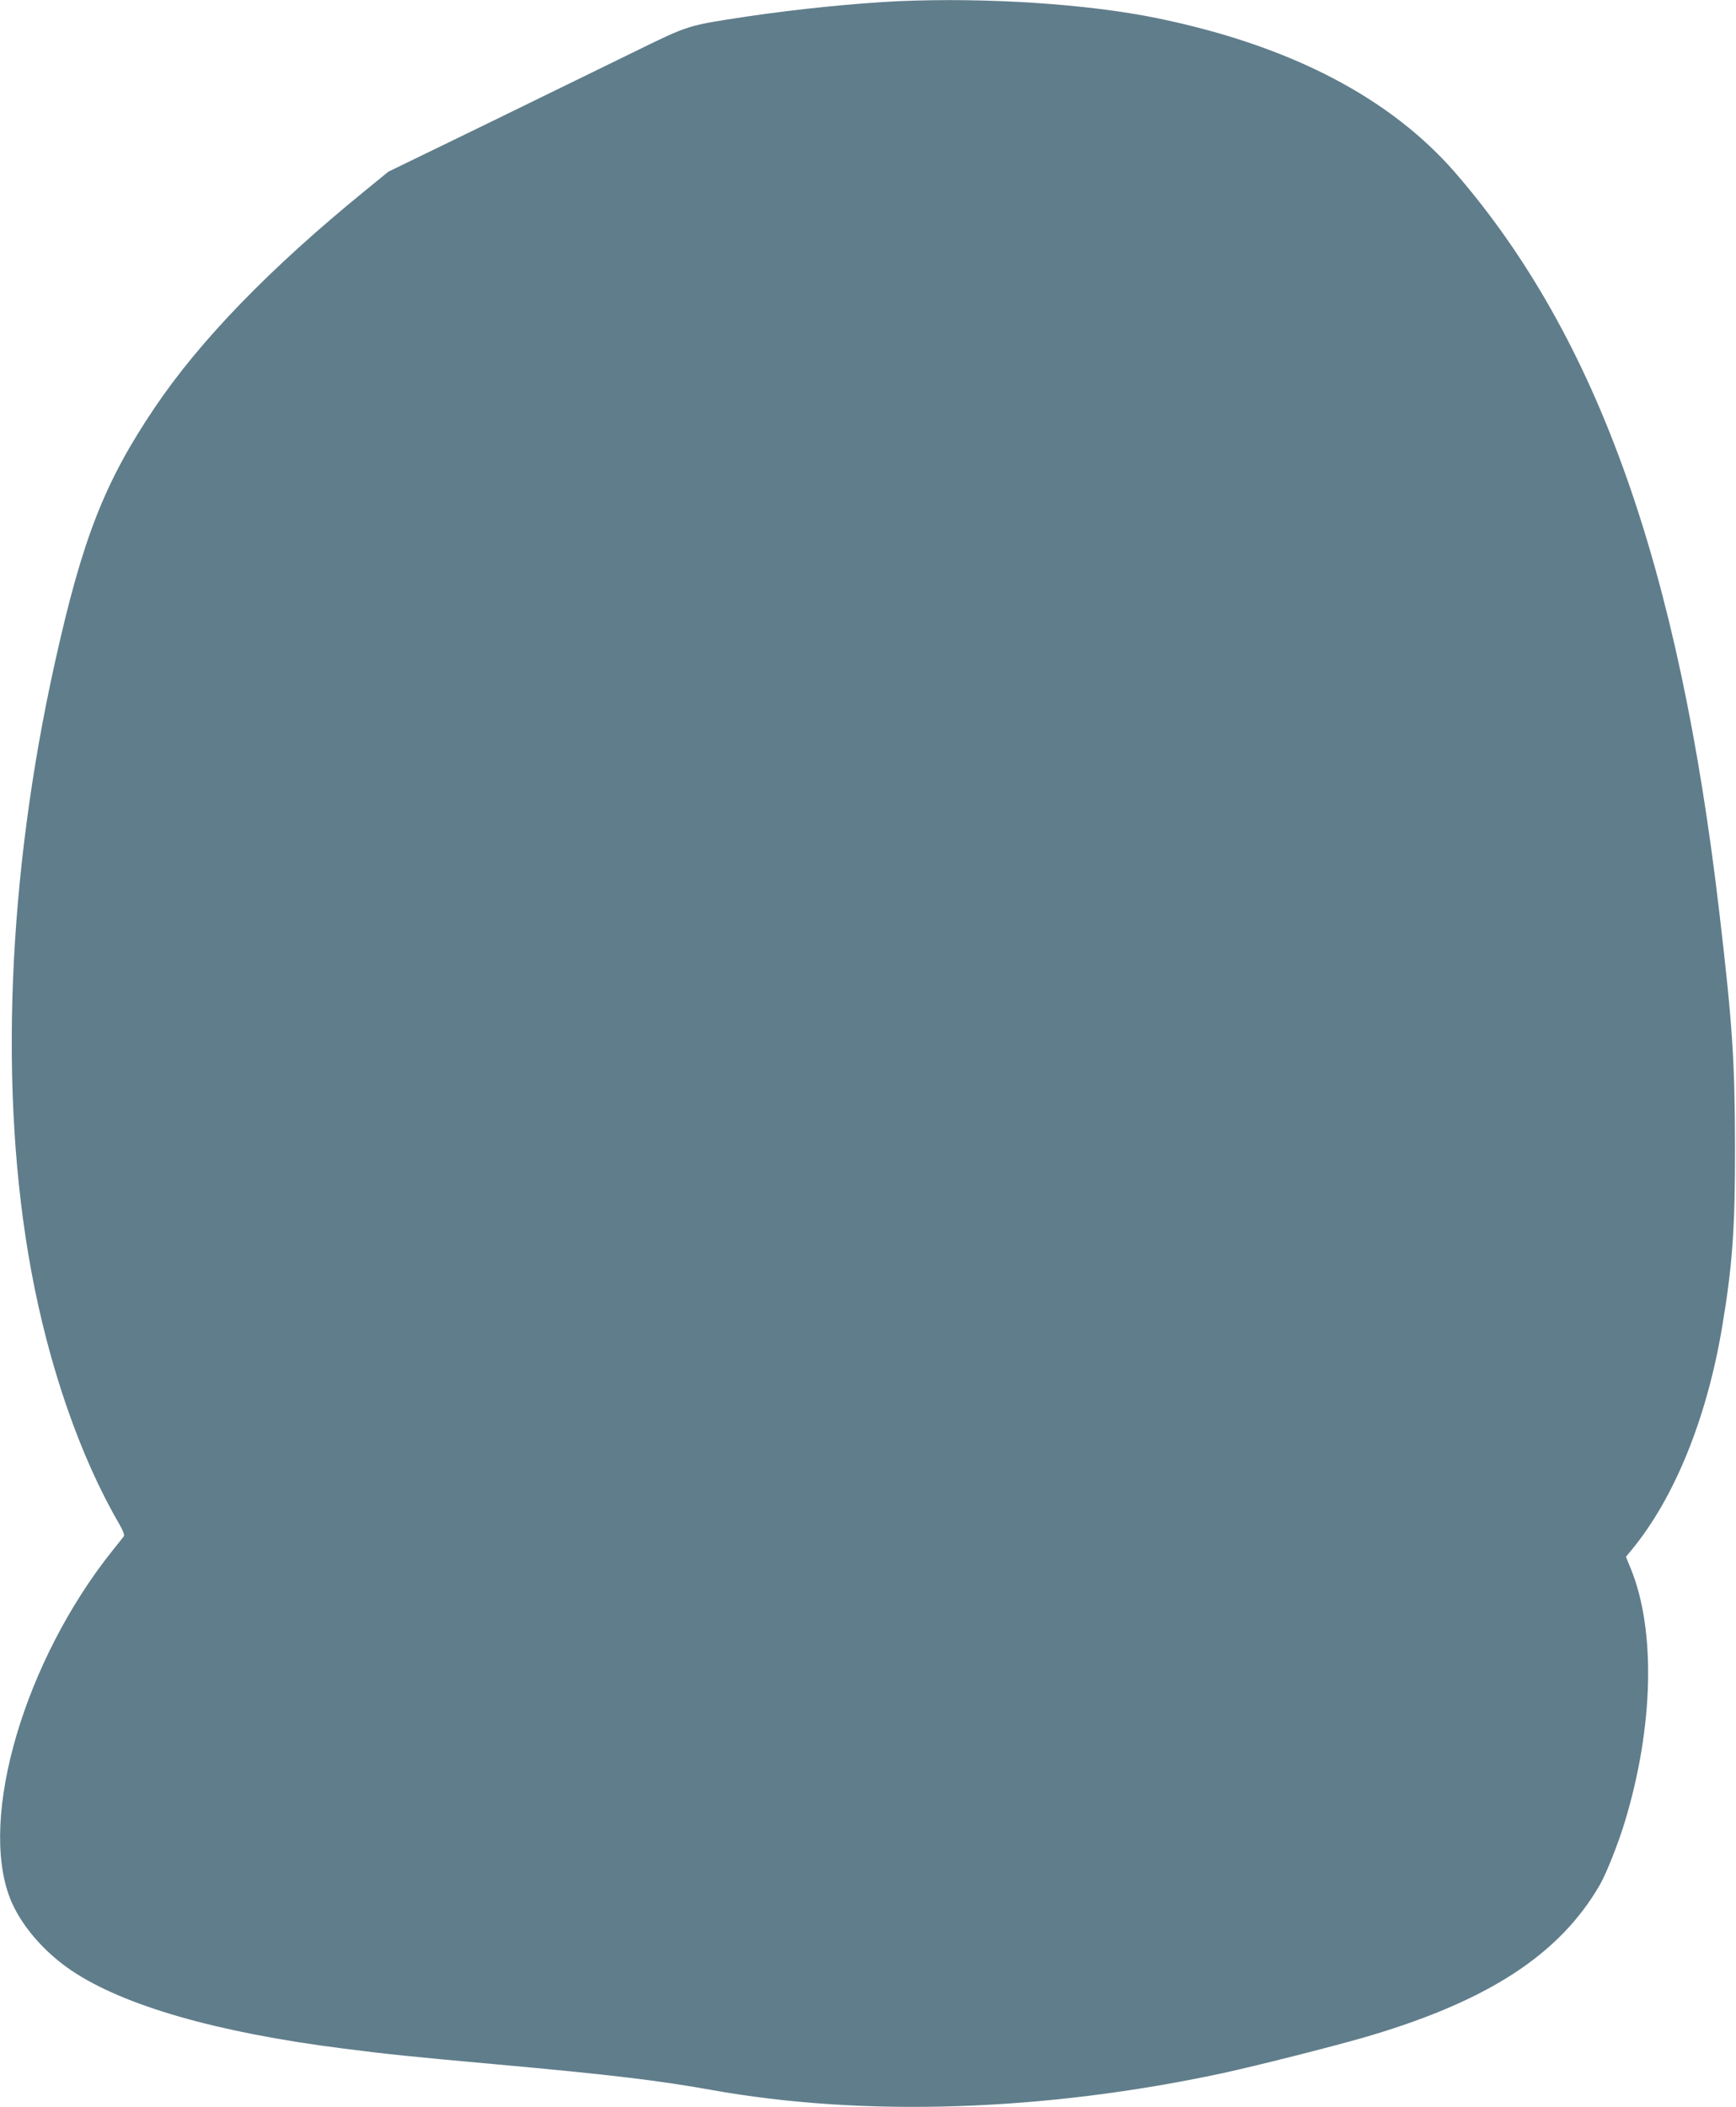 <?xml version="1.0" standalone="no"?>
<!DOCTYPE svg PUBLIC "-//W3C//DTD SVG 20010904//EN"
 "http://www.w3.org/TR/2001/REC-SVG-20010904/DTD/svg10.dtd">
<svg version="1.0" xmlns="http://www.w3.org/2000/svg"
 width="1055pt" height="1280pt" viewBox="0 0 1055 1280"
 preserveAspectRatio="xMidYMid meet">
<g transform="translate(0,1280) scale(0.1,-0.1)"
fill="#607d8b" stroke="none">
<path d="M5465 12793 c-263 -12 -629 -49 -930 -94 -361 -55 -344 -49 -685
-216 -168 -82 -572 -279 -897 -438 l-593 -288 -147 -120 c-574 -468 -996 -903
-1272 -1312 -305 -452 -439 -793 -606 -1544 -291 -1306 -343 -2626 -146 -3696
107 -583 298 -1134 533 -1538 26 -45 36 -72 30 -80 -5 -7 -36 -46 -69 -87
-532 -666 -813 -1616 -623 -2109 61 -158 202 -325 374 -441 318 -214 885 -377
1651 -474 265 -34 407 -49 930 -96 688 -62 986 -98 1305 -155 928 -167 2027
-131 3109 101 207 45 655 158 863 218 747 217 1186 502 1431 927 40 70 111
249 152 384 174 574 188 1162 36 1535 l-30 73 38 46 c257 313 453 794 546
1346 63 374 80 603 79 1100 -1 520 -16 748 -95 1420 -246 2107 -741 3494
-1600 4490 -398 461 -1007 778 -1814 944 -421 87 -1038 127 -1570 104z"/>
</g>
</svg>
